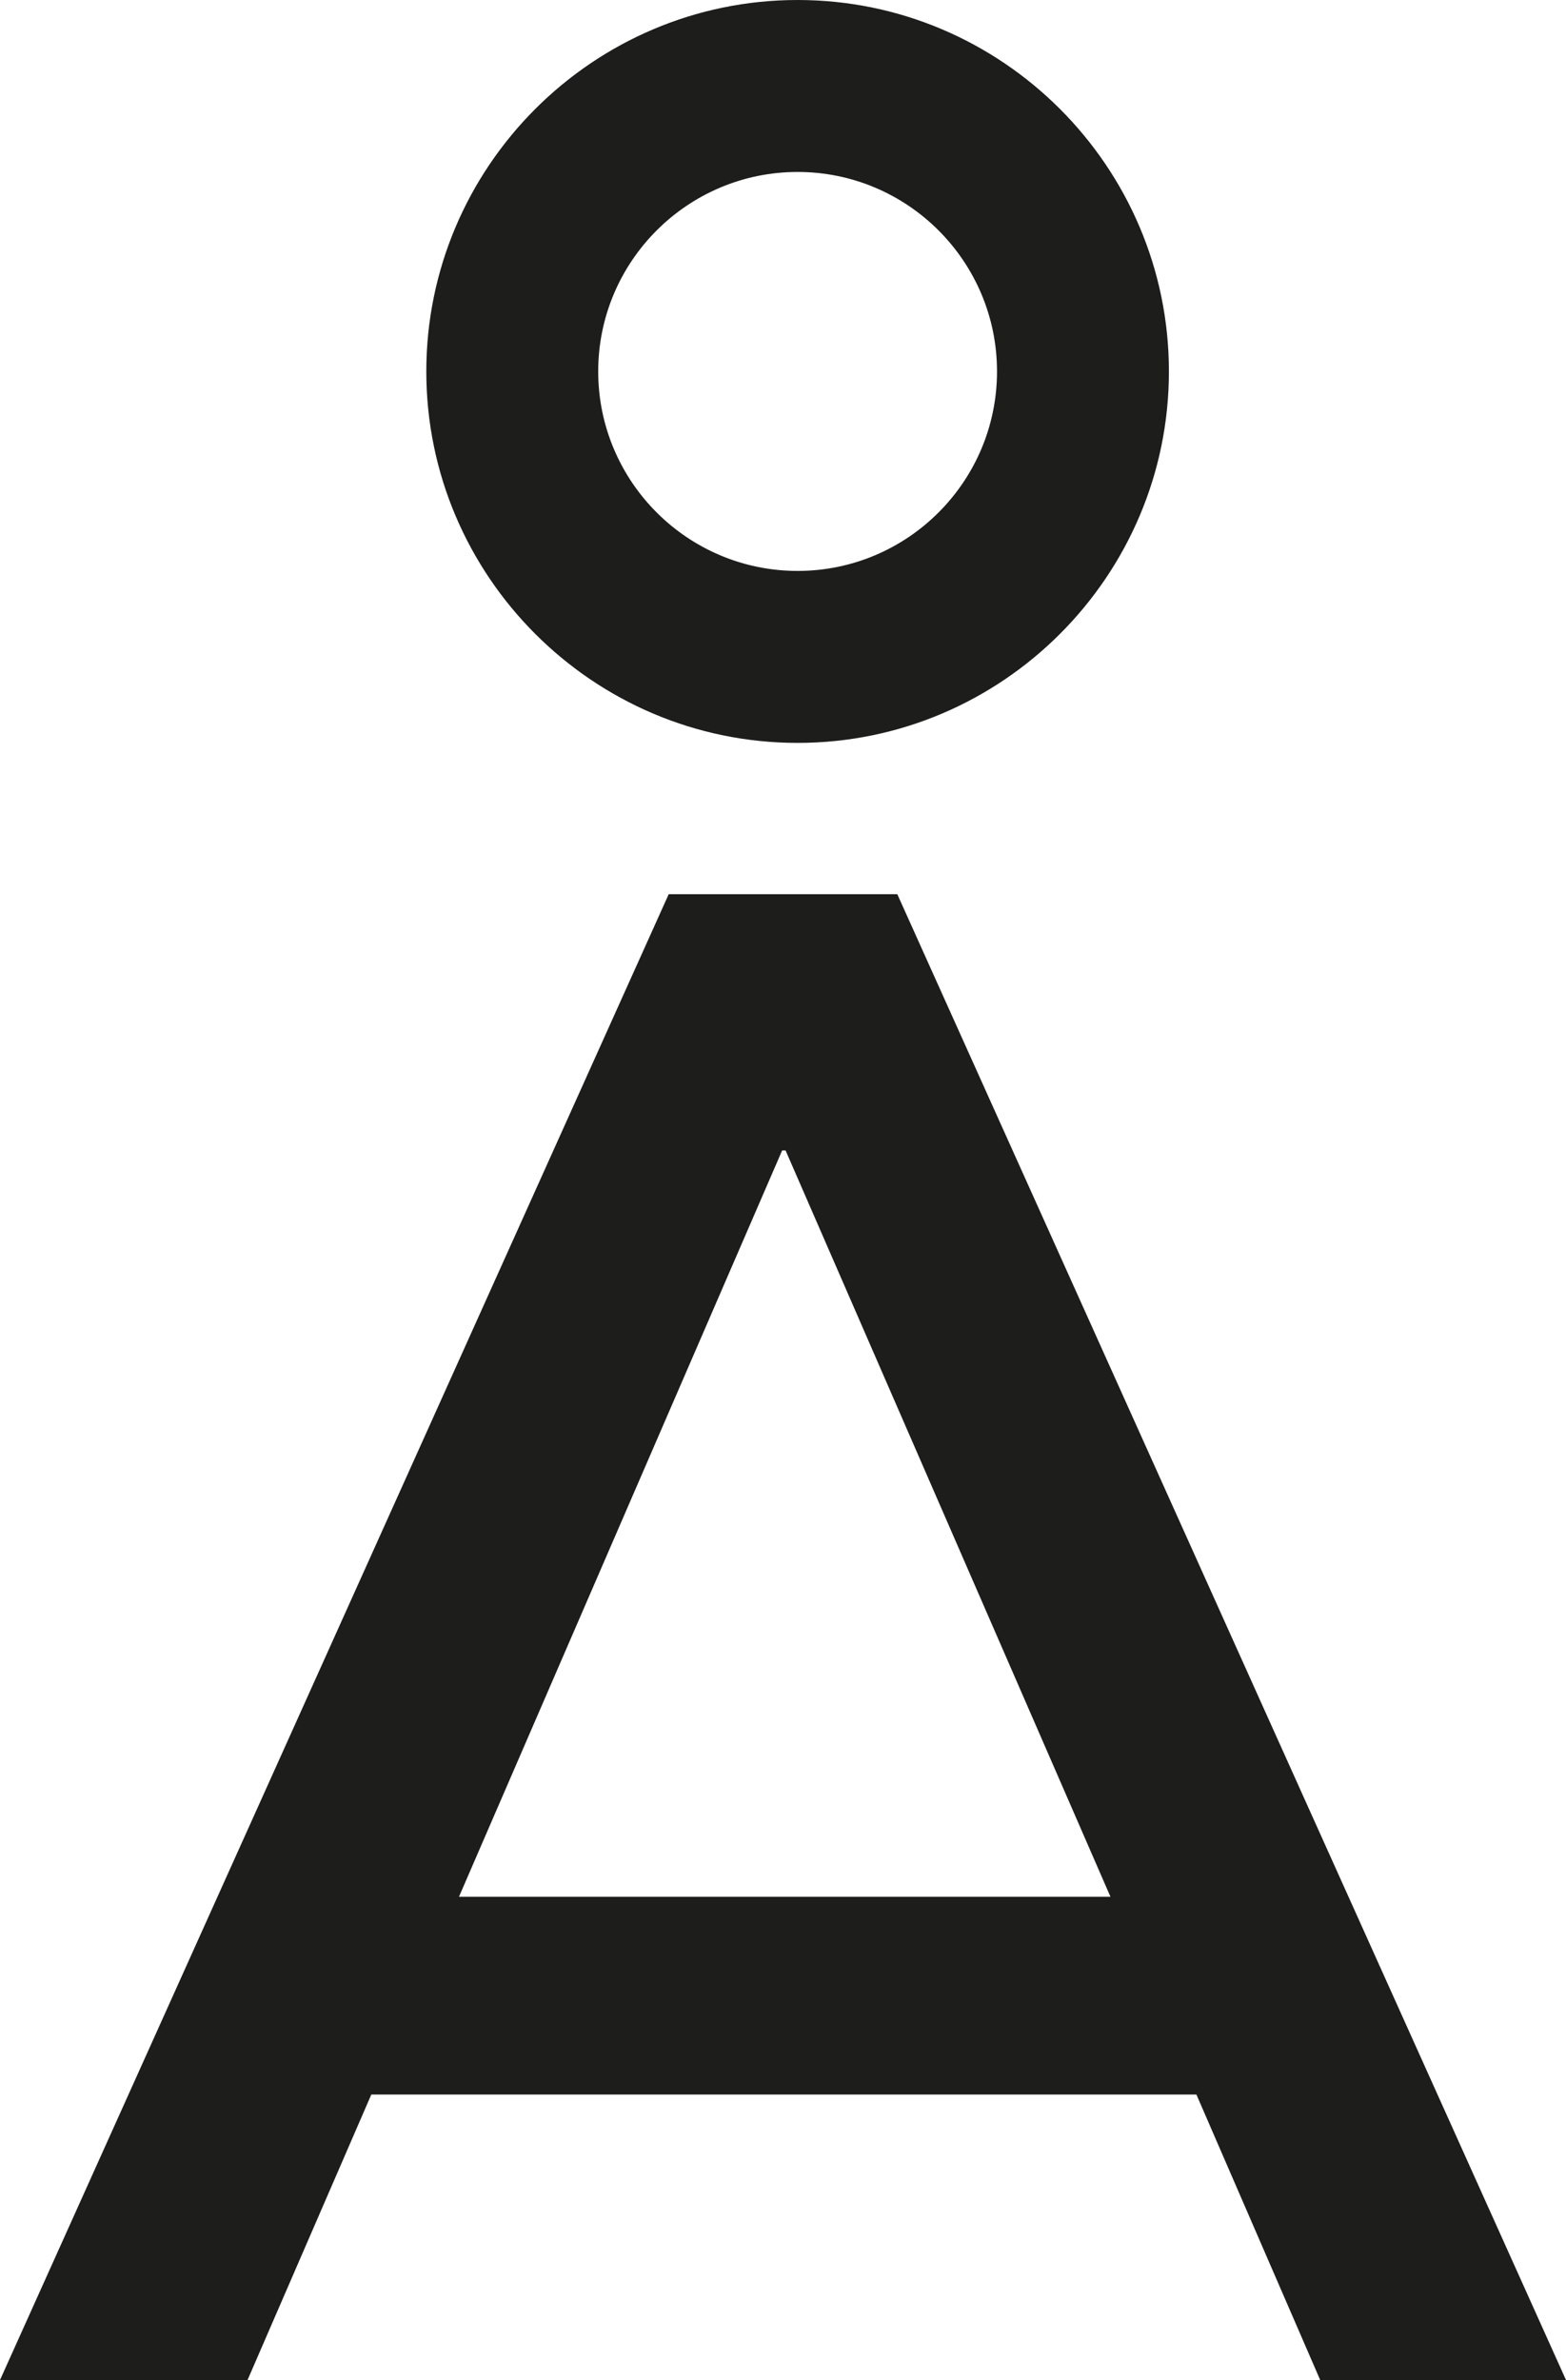 <svg viewBox="0 0 91.1 138.4" version="1.1" xmlns="http://www.w3.org/2000/svg" id="Layer_1">
  
  <defs>
    <style>
      .st0 {
        fill: #1d1d1b;
      }
    </style>
  </defs>
  <path d="M76.8,138.4h14.3L52.2,52h-13.3L0,138.4h14.4l7.2-16.6h48l7.2,16.6ZM26.7,110.3l18.8-43.4h.2l18.9,43.4H26.7Z" class="st0"></path>
  <path d="M46.4,10c-6.4,0-11.6,5.2-11.6,11.6s5.2,11.6,11.6,11.6,11.6-5.2,11.6-11.6-5.2-11.6-11.6-11.6M46.4,43.2c-11.9,0-21.6-9.7-21.6-21.6S34.5,0,46.4,0s21.6,9.7,21.6,21.6-9.7,21.6-21.6,21.6" class="st0"></path>
</svg>